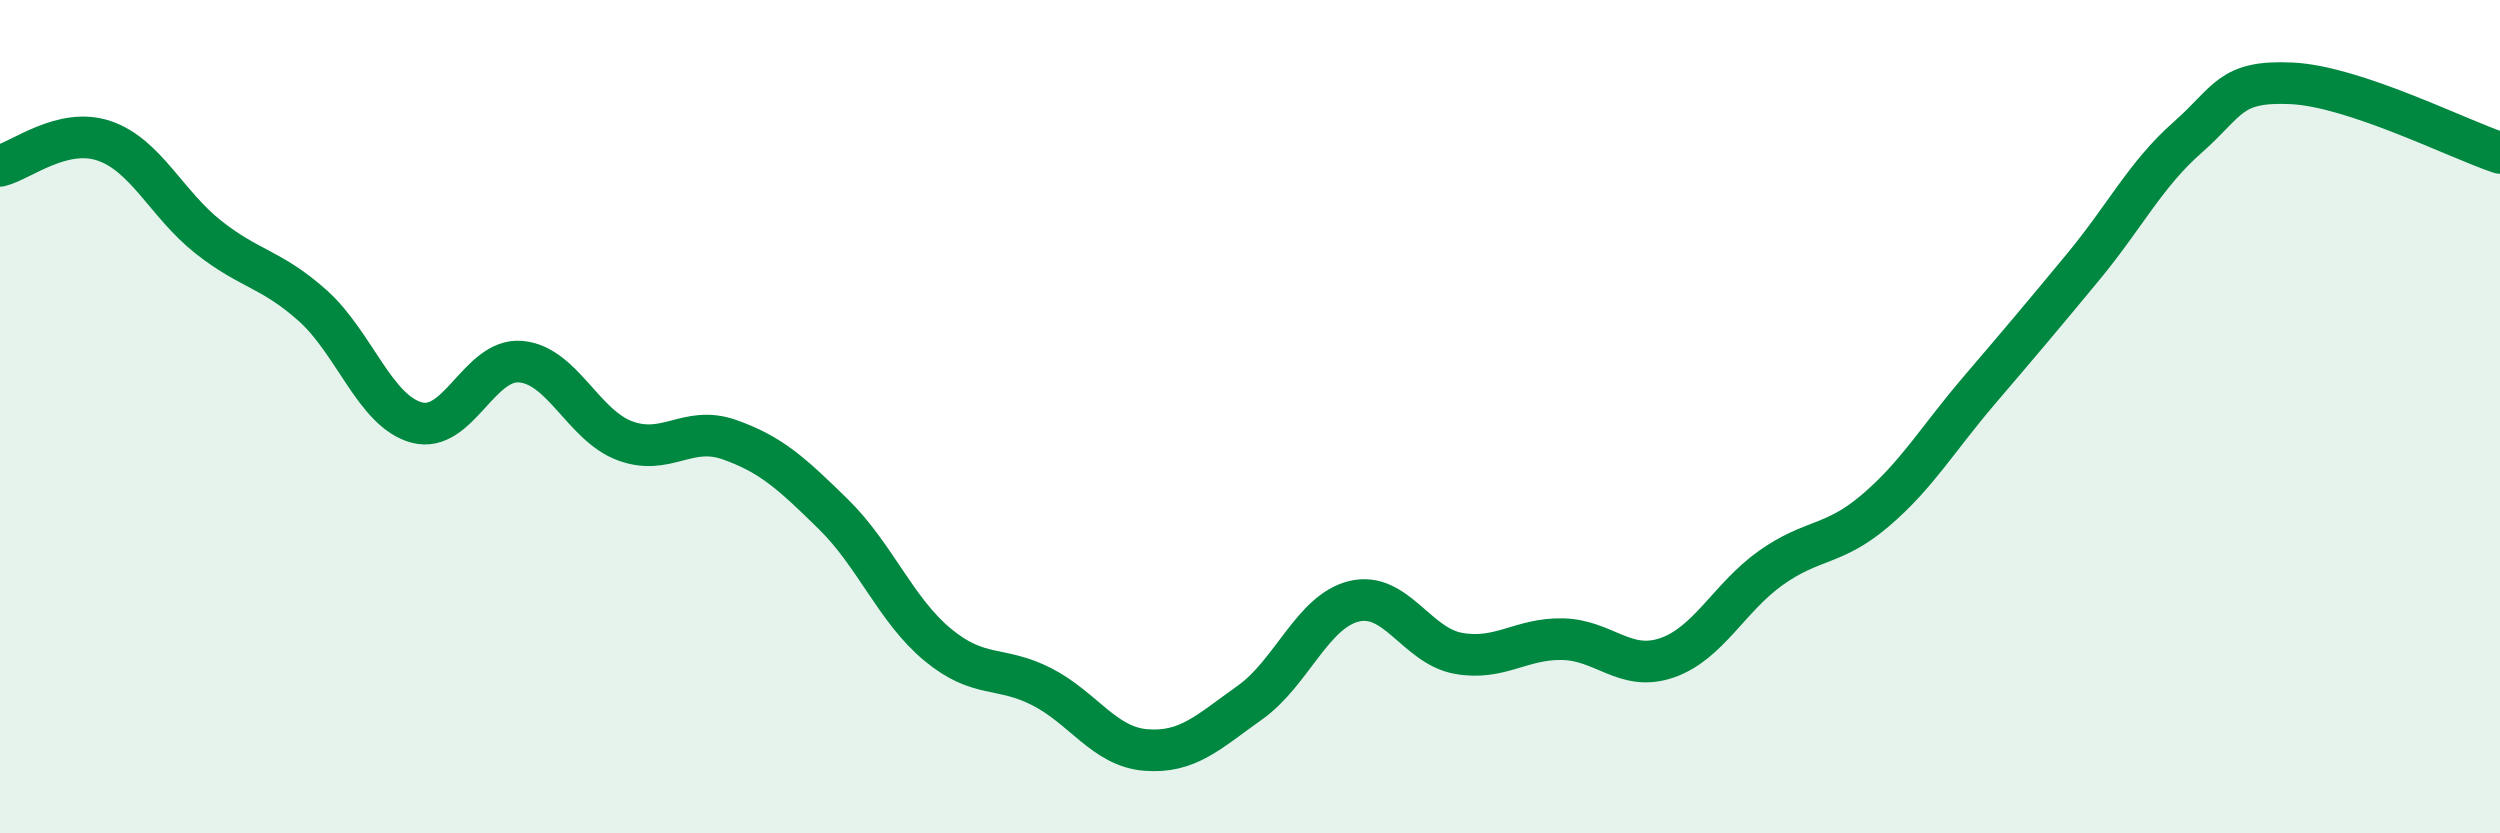 
    <svg width="60" height="20" viewBox="0 0 60 20" xmlns="http://www.w3.org/2000/svg">
      <path
        d="M 0,3.98 C 0.5,3.86 1.5,3.04 2.5,3.38 C 3.5,3.72 4,4.9 5,5.69 C 6,6.48 6.5,6.44 7.5,7.33 C 8.5,8.22 9,9.87 10,10.14 C 11,10.41 11.5,8.59 12.5,8.68 C 13.5,8.77 14,10.21 15,10.58 C 16,10.95 16.5,10.2 17.5,10.55 C 18.5,10.9 19,11.36 20,12.34 C 21,13.32 21.5,14.64 22.5,15.47 C 23.5,16.3 24,15.97 25,16.48 C 26,16.99 26.5,17.92 27.5,18 C 28.5,18.08 29,17.57 30,16.86 C 31,16.15 31.5,14.67 32.5,14.43 C 33.5,14.19 34,15.5 35,15.68 C 36,15.86 36.5,15.32 37.5,15.34 C 38.5,15.36 39,16.13 40,15.79 C 41,15.45 41.5,14.34 42.5,13.63 C 43.5,12.92 44,13.11 45,12.26 C 46,11.41 46.5,10.54 47.5,9.37 C 48.5,8.2 49,7.61 50,6.4 C 51,5.19 51.5,4.18 52.5,3.3 C 53.5,2.42 53.5,1.93 55,2 C 56.5,2.07 59,3.34 60,3.67L60 20L0 20Z"
        fill="#008740"
        opacity="0.1"
        stroke-linecap="round"
        stroke-linejoin="round"
      />
      <path
        d="M 0,3.98 C 0.5,3.86 1.5,3.04 2.5,3.38 C 3.5,3.72 4,4.9 5,5.69 C 6,6.48 6.5,6.44 7.5,7.33 C 8.5,8.22 9,9.87 10,10.14 C 11,10.41 11.5,8.59 12.5,8.68 C 13.5,8.77 14,10.21 15,10.58 C 16,10.95 16.5,10.2 17.5,10.55 C 18.5,10.9 19,11.36 20,12.34 C 21,13.32 21.5,14.64 22.5,15.47 C 23.5,16.3 24,15.97 25,16.48 C 26,16.99 26.5,17.92 27.5,18 C 28.5,18.08 29,17.57 30,16.86 C 31,16.15 31.5,14.67 32.5,14.43 C 33.5,14.19 34,15.5 35,15.68 C 36,15.86 36.5,15.32 37.5,15.34 C 38.5,15.36 39,16.13 40,15.79 C 41,15.45 41.5,14.34 42.5,13.63 C 43.5,12.92 44,13.11 45,12.26 C 46,11.41 46.5,10.54 47.5,9.37 C 48.5,8.2 49,7.61 50,6.4 C 51,5.19 51.5,4.18 52.5,3.3 C 53.5,2.42 53.5,1.93 55,2 C 56.5,2.07 59,3.34 60,3.67"
        stroke="#008740"
        stroke-width="1"
        fill="none"
        stroke-linecap="round"
        stroke-linejoin="round"
      />
    </svg>
  